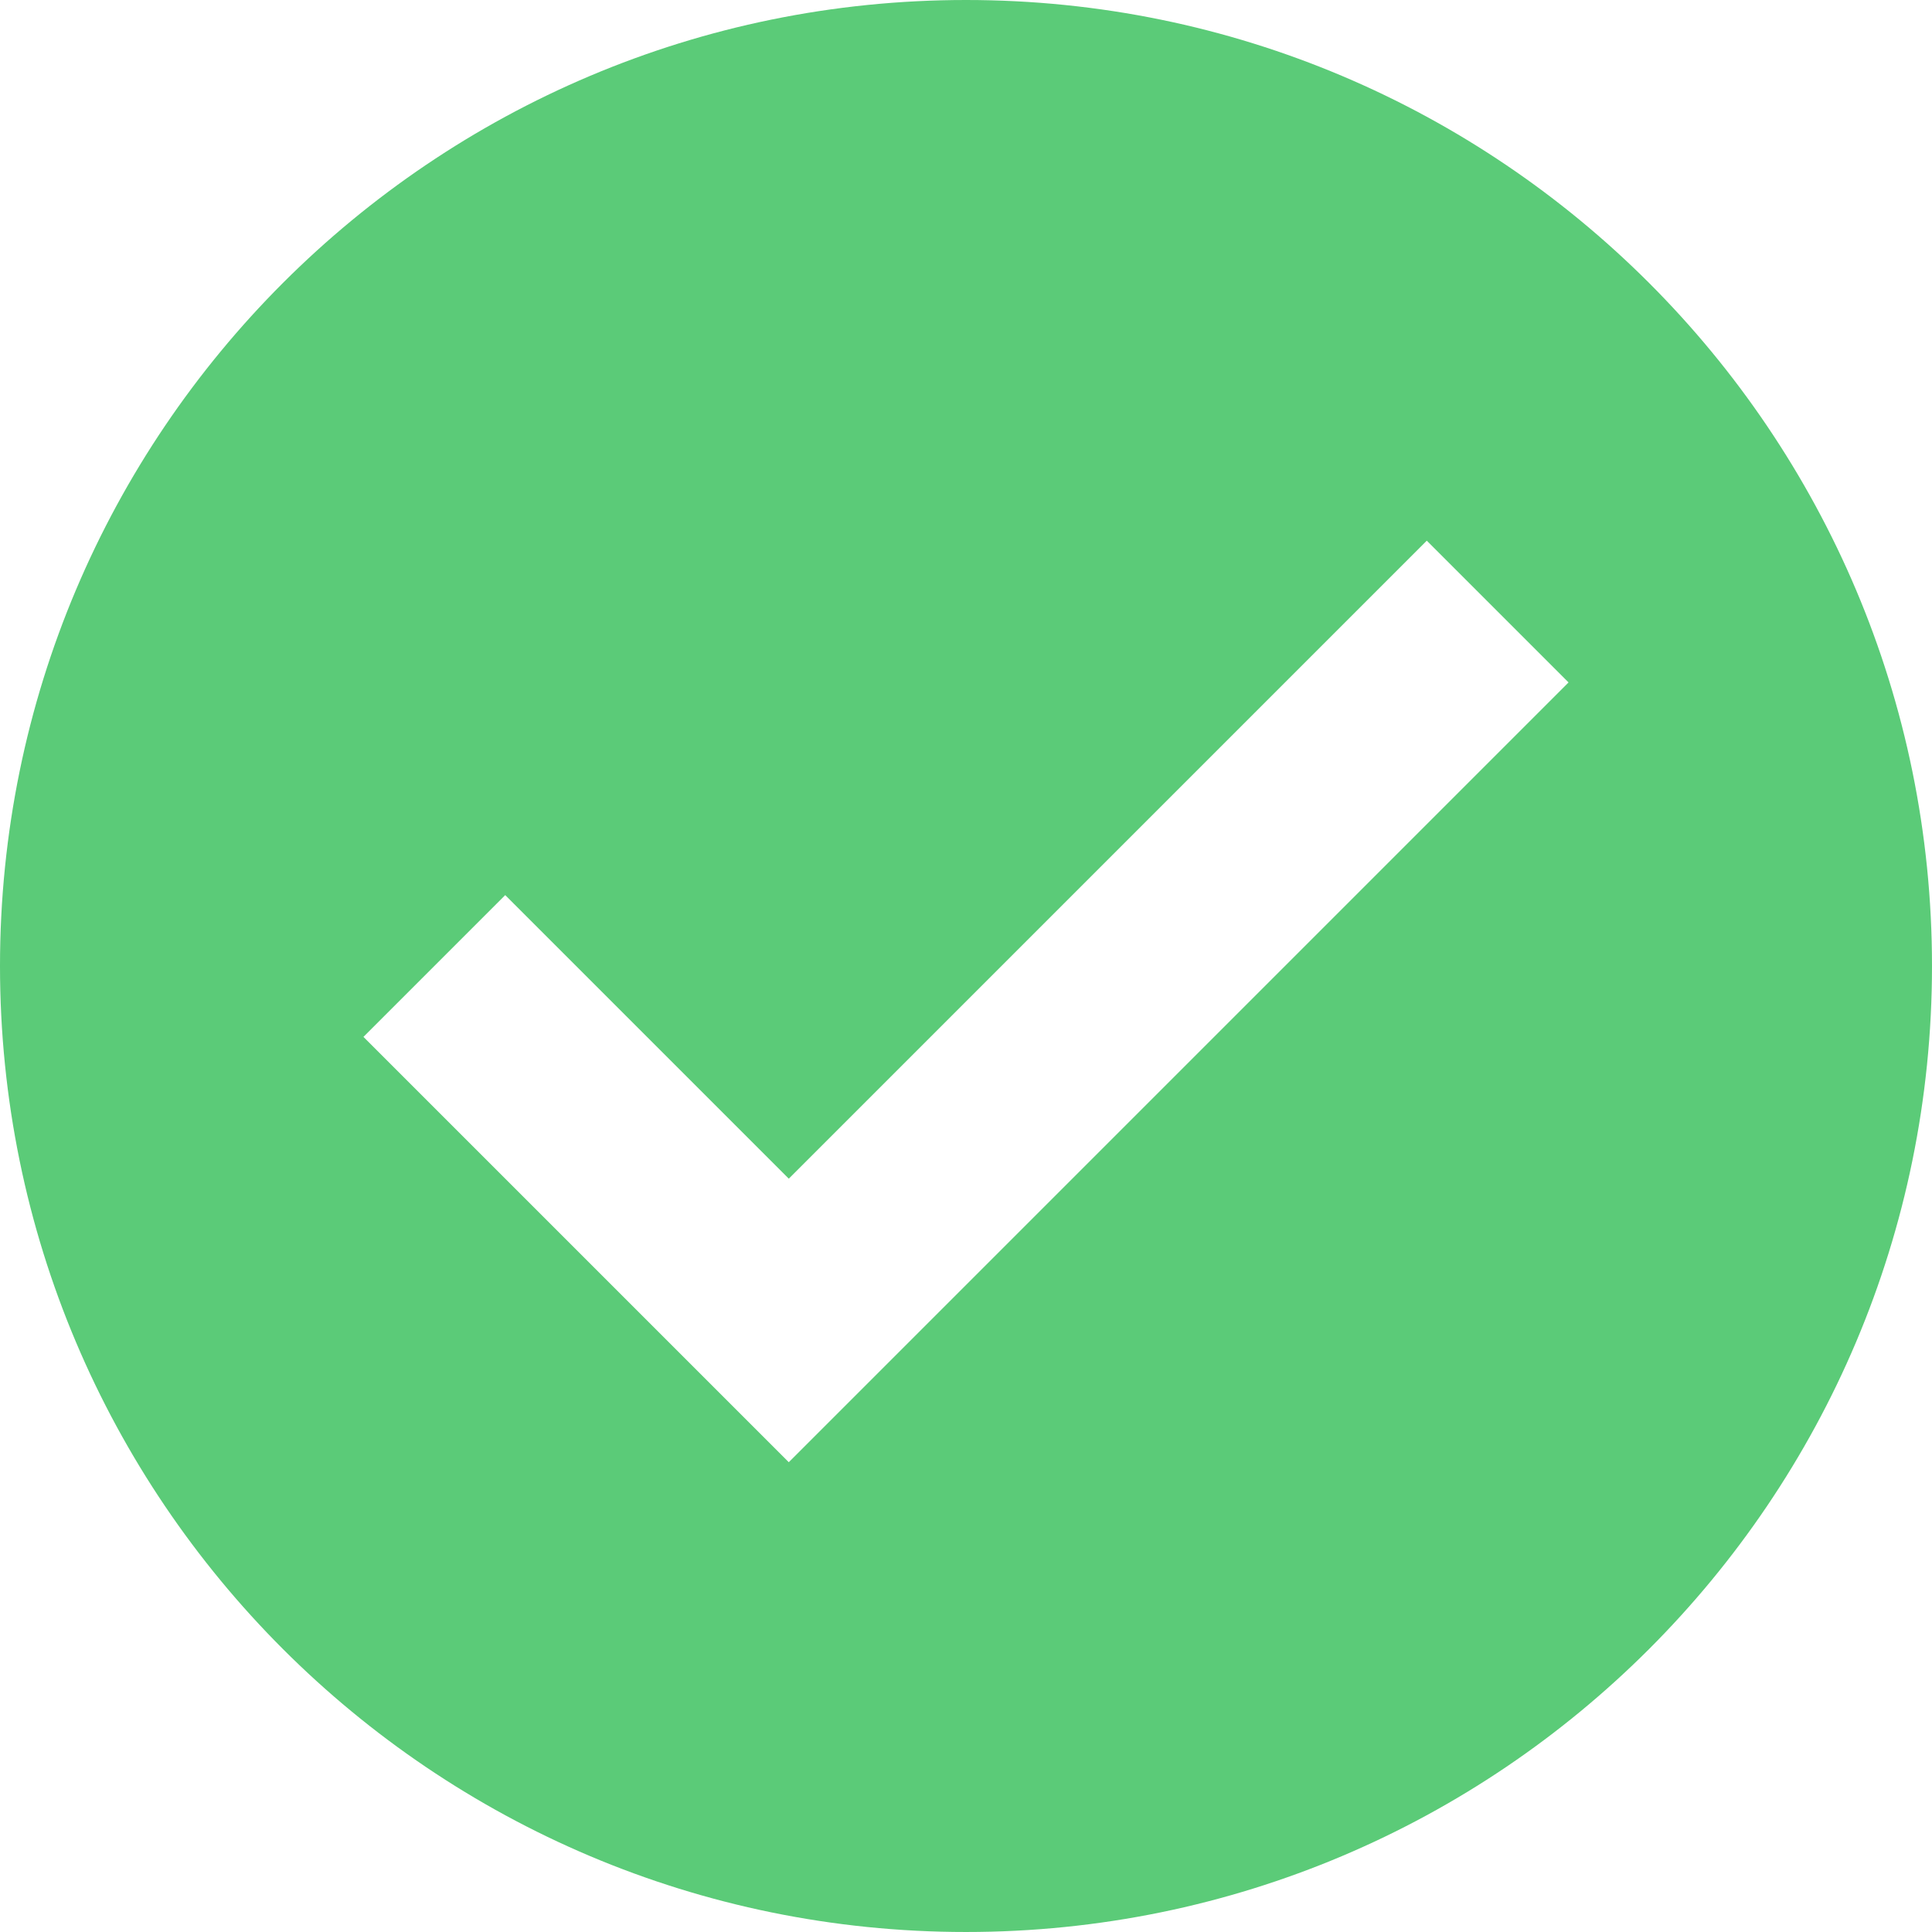 <?xml version="1.0" encoding="iso-8859-1"?>
<!-- Generator: Adobe Illustrator 19.0.0, SVG Export Plug-In . SVG Version: 6.00 Build 0)  -->
<svg version="1.1" id="Layer_1" xmlns="http://www.w3.org/2000/svg" xmlns:xlink="http://www.w3.org/1999/xlink" x="0px" y="0px"
	 viewBox="0 0 426.667 426.667" style="enable-background:new 0 0 426.667 426.667;" xml:space="preserve">
<path style="fill:#5BCB78;" d="M213.333,0C95.518,0,0,95.514,0,213.333s95.518,213.333,213.333,213.333
	c117.828,0,213.333-95.514,213.333-213.333S331.157,0,213.333,0z M174.199,322.918l-93.935-93.931l31.309-31.309l62.626,62.622
	l140.894-140.898l31.309,31.309L174.199,322.918z"/>
<g>
</g>
<g>
</g>
<g>
</g>
<g>
</g>
<g>
</g>
<g>
</g>
<g>
</g>
<g>
</g>
<g>
</g>
<g>
</g>
<g>
</g>
<g>
</g>
<g>
</g>
<g>
</g>
<g>
</g>
</svg>
